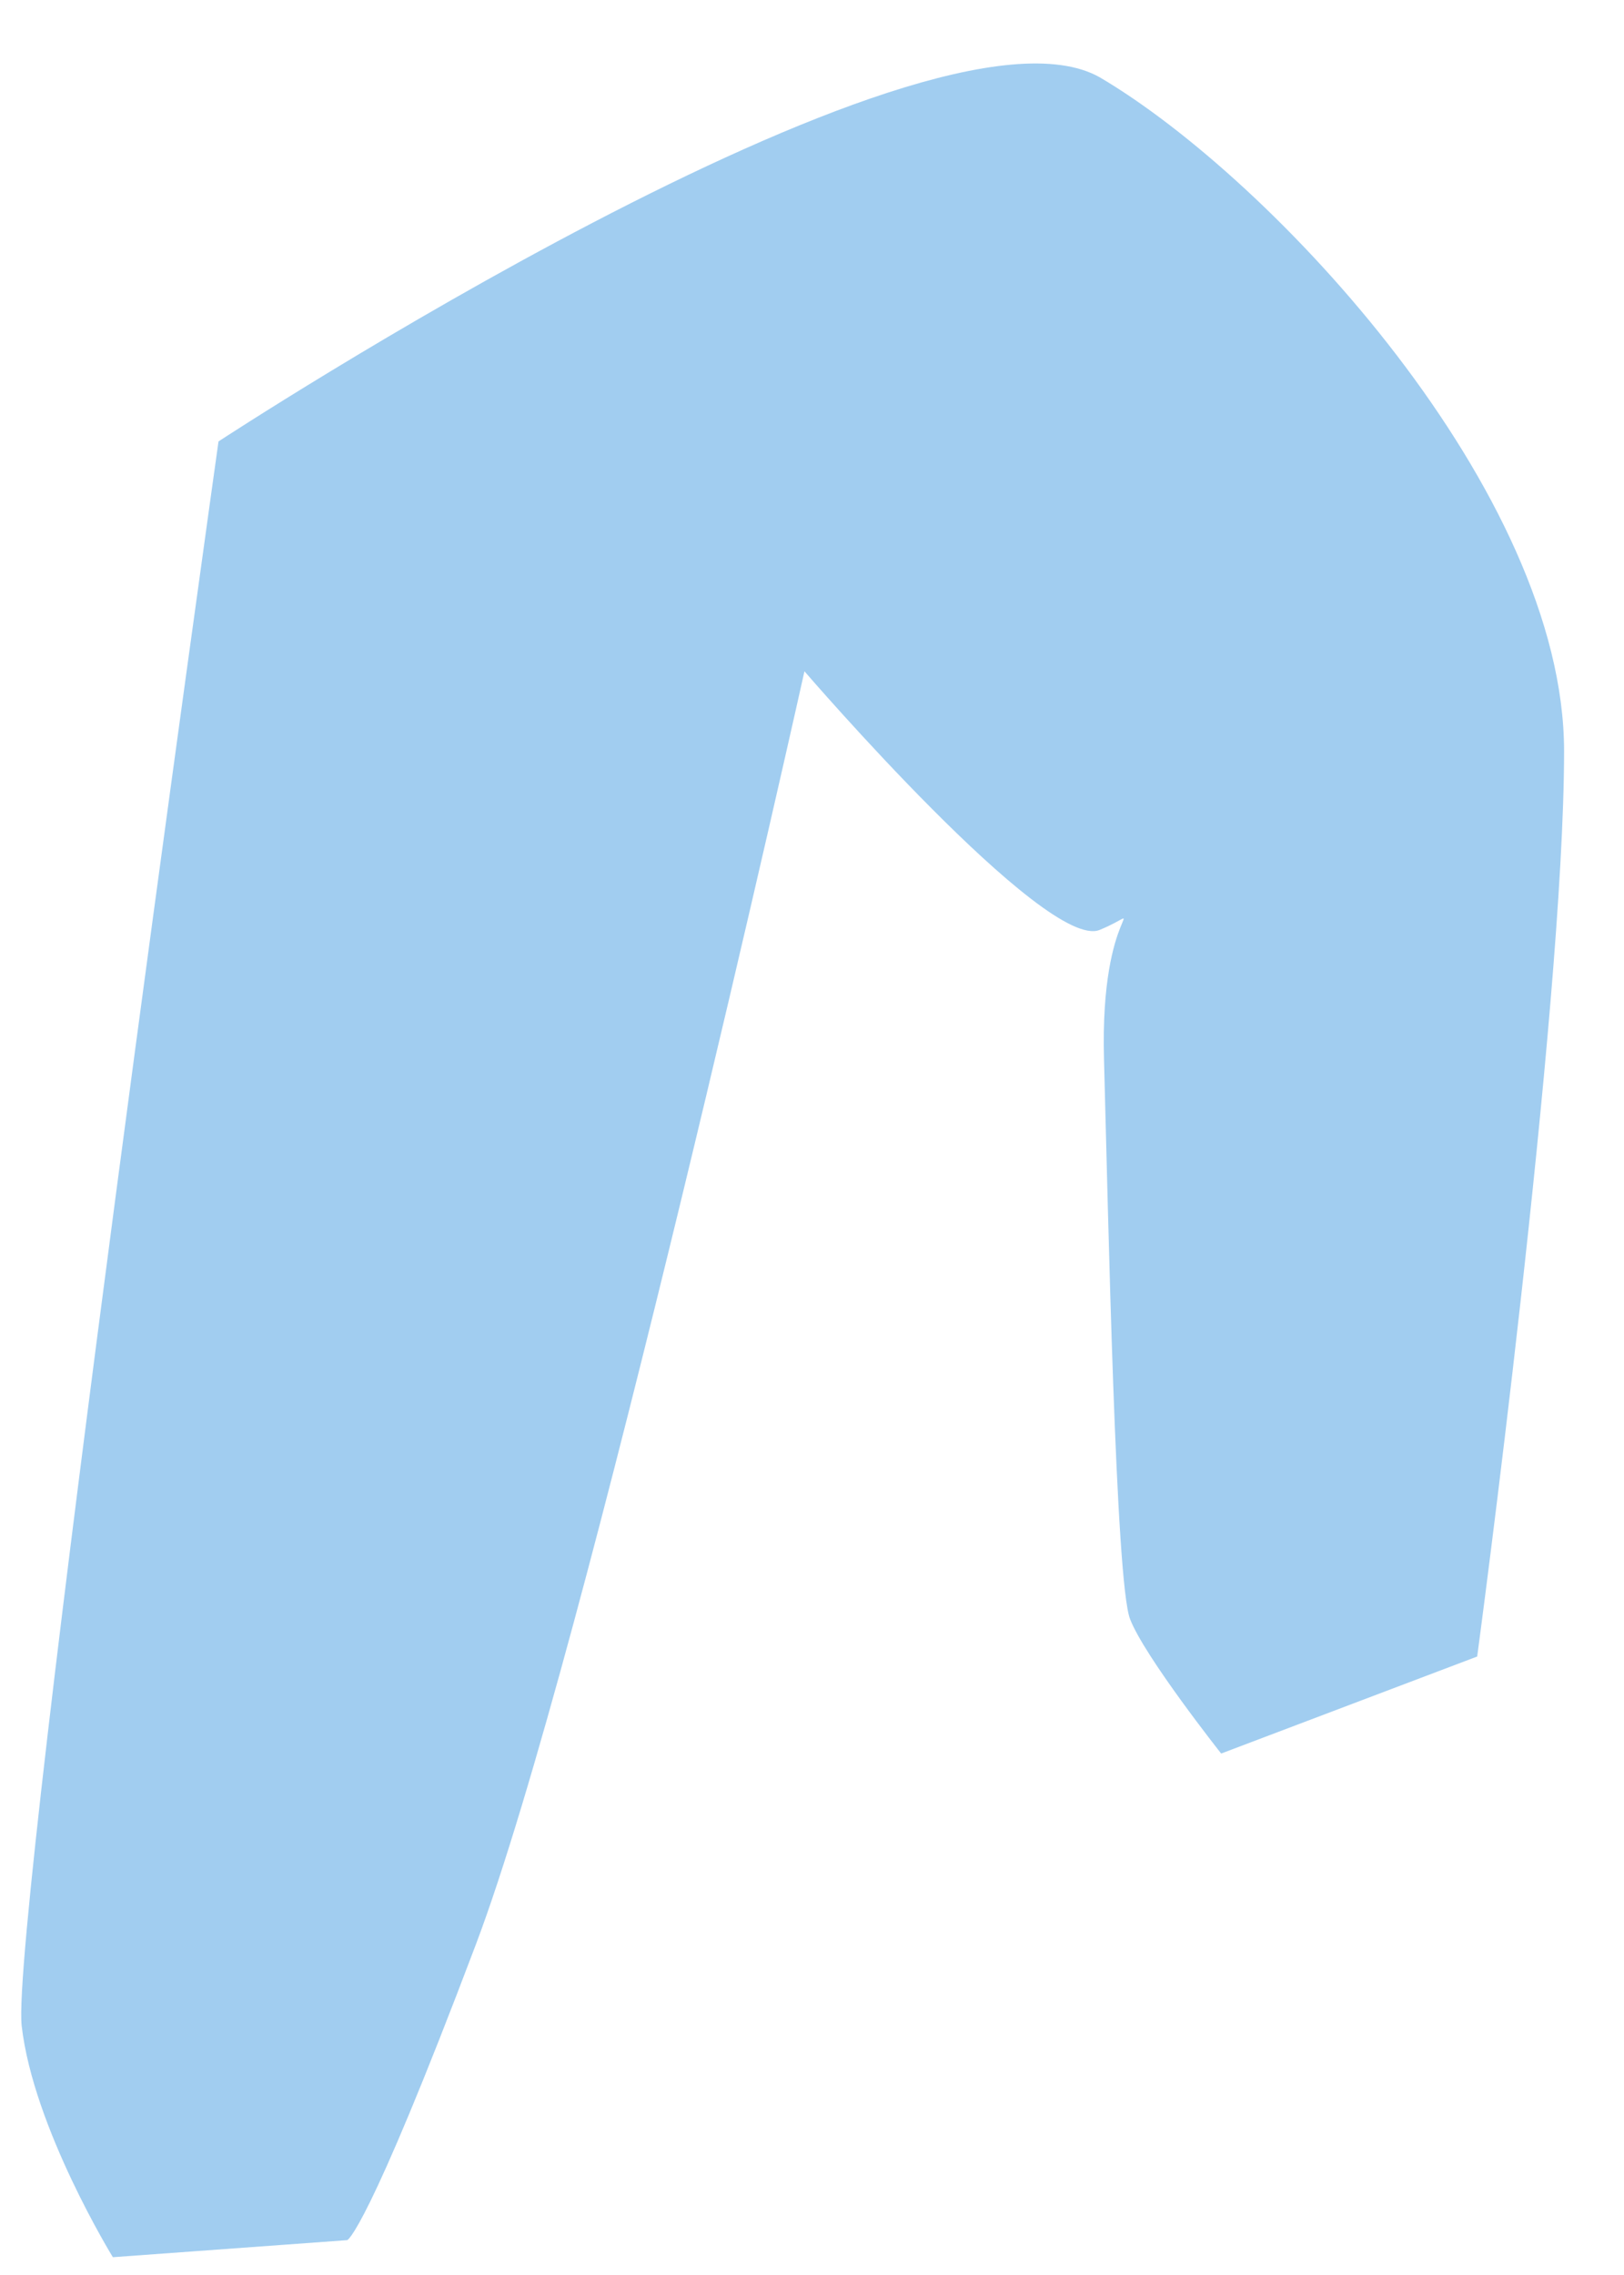 <svg width="20" height="28" viewBox="0 0 20 28" fill="none" xmlns="http://www.w3.org/2000/svg">
<path d="M2.691 5.433C2.691 5.433 0.125 23.677 0.267 24.933C0.41 26.189 1.39 27.781 1.39 27.781L4.276 27.571C4.276 27.571 4.508 27.509 5.862 23.928C7.217 20.346 9.907 8.262 9.907 8.262C9.907 8.262 12.883 11.716 13.543 11.445C14.202 11.173 13.543 11.11 13.596 13.036C13.649 14.964 13.738 19.467 13.917 19.927C14.094 20.388 15.039 21.582 15.039 21.582L18.192 20.388C18.192 20.388 19.262 12.429 19.262 9.245C19.262 6.062 15.68 2.208 13.543 0.951C11.386 -0.263 2.691 5.433 2.691 5.433Z" fill="#A1CDF0"/>
</svg>
